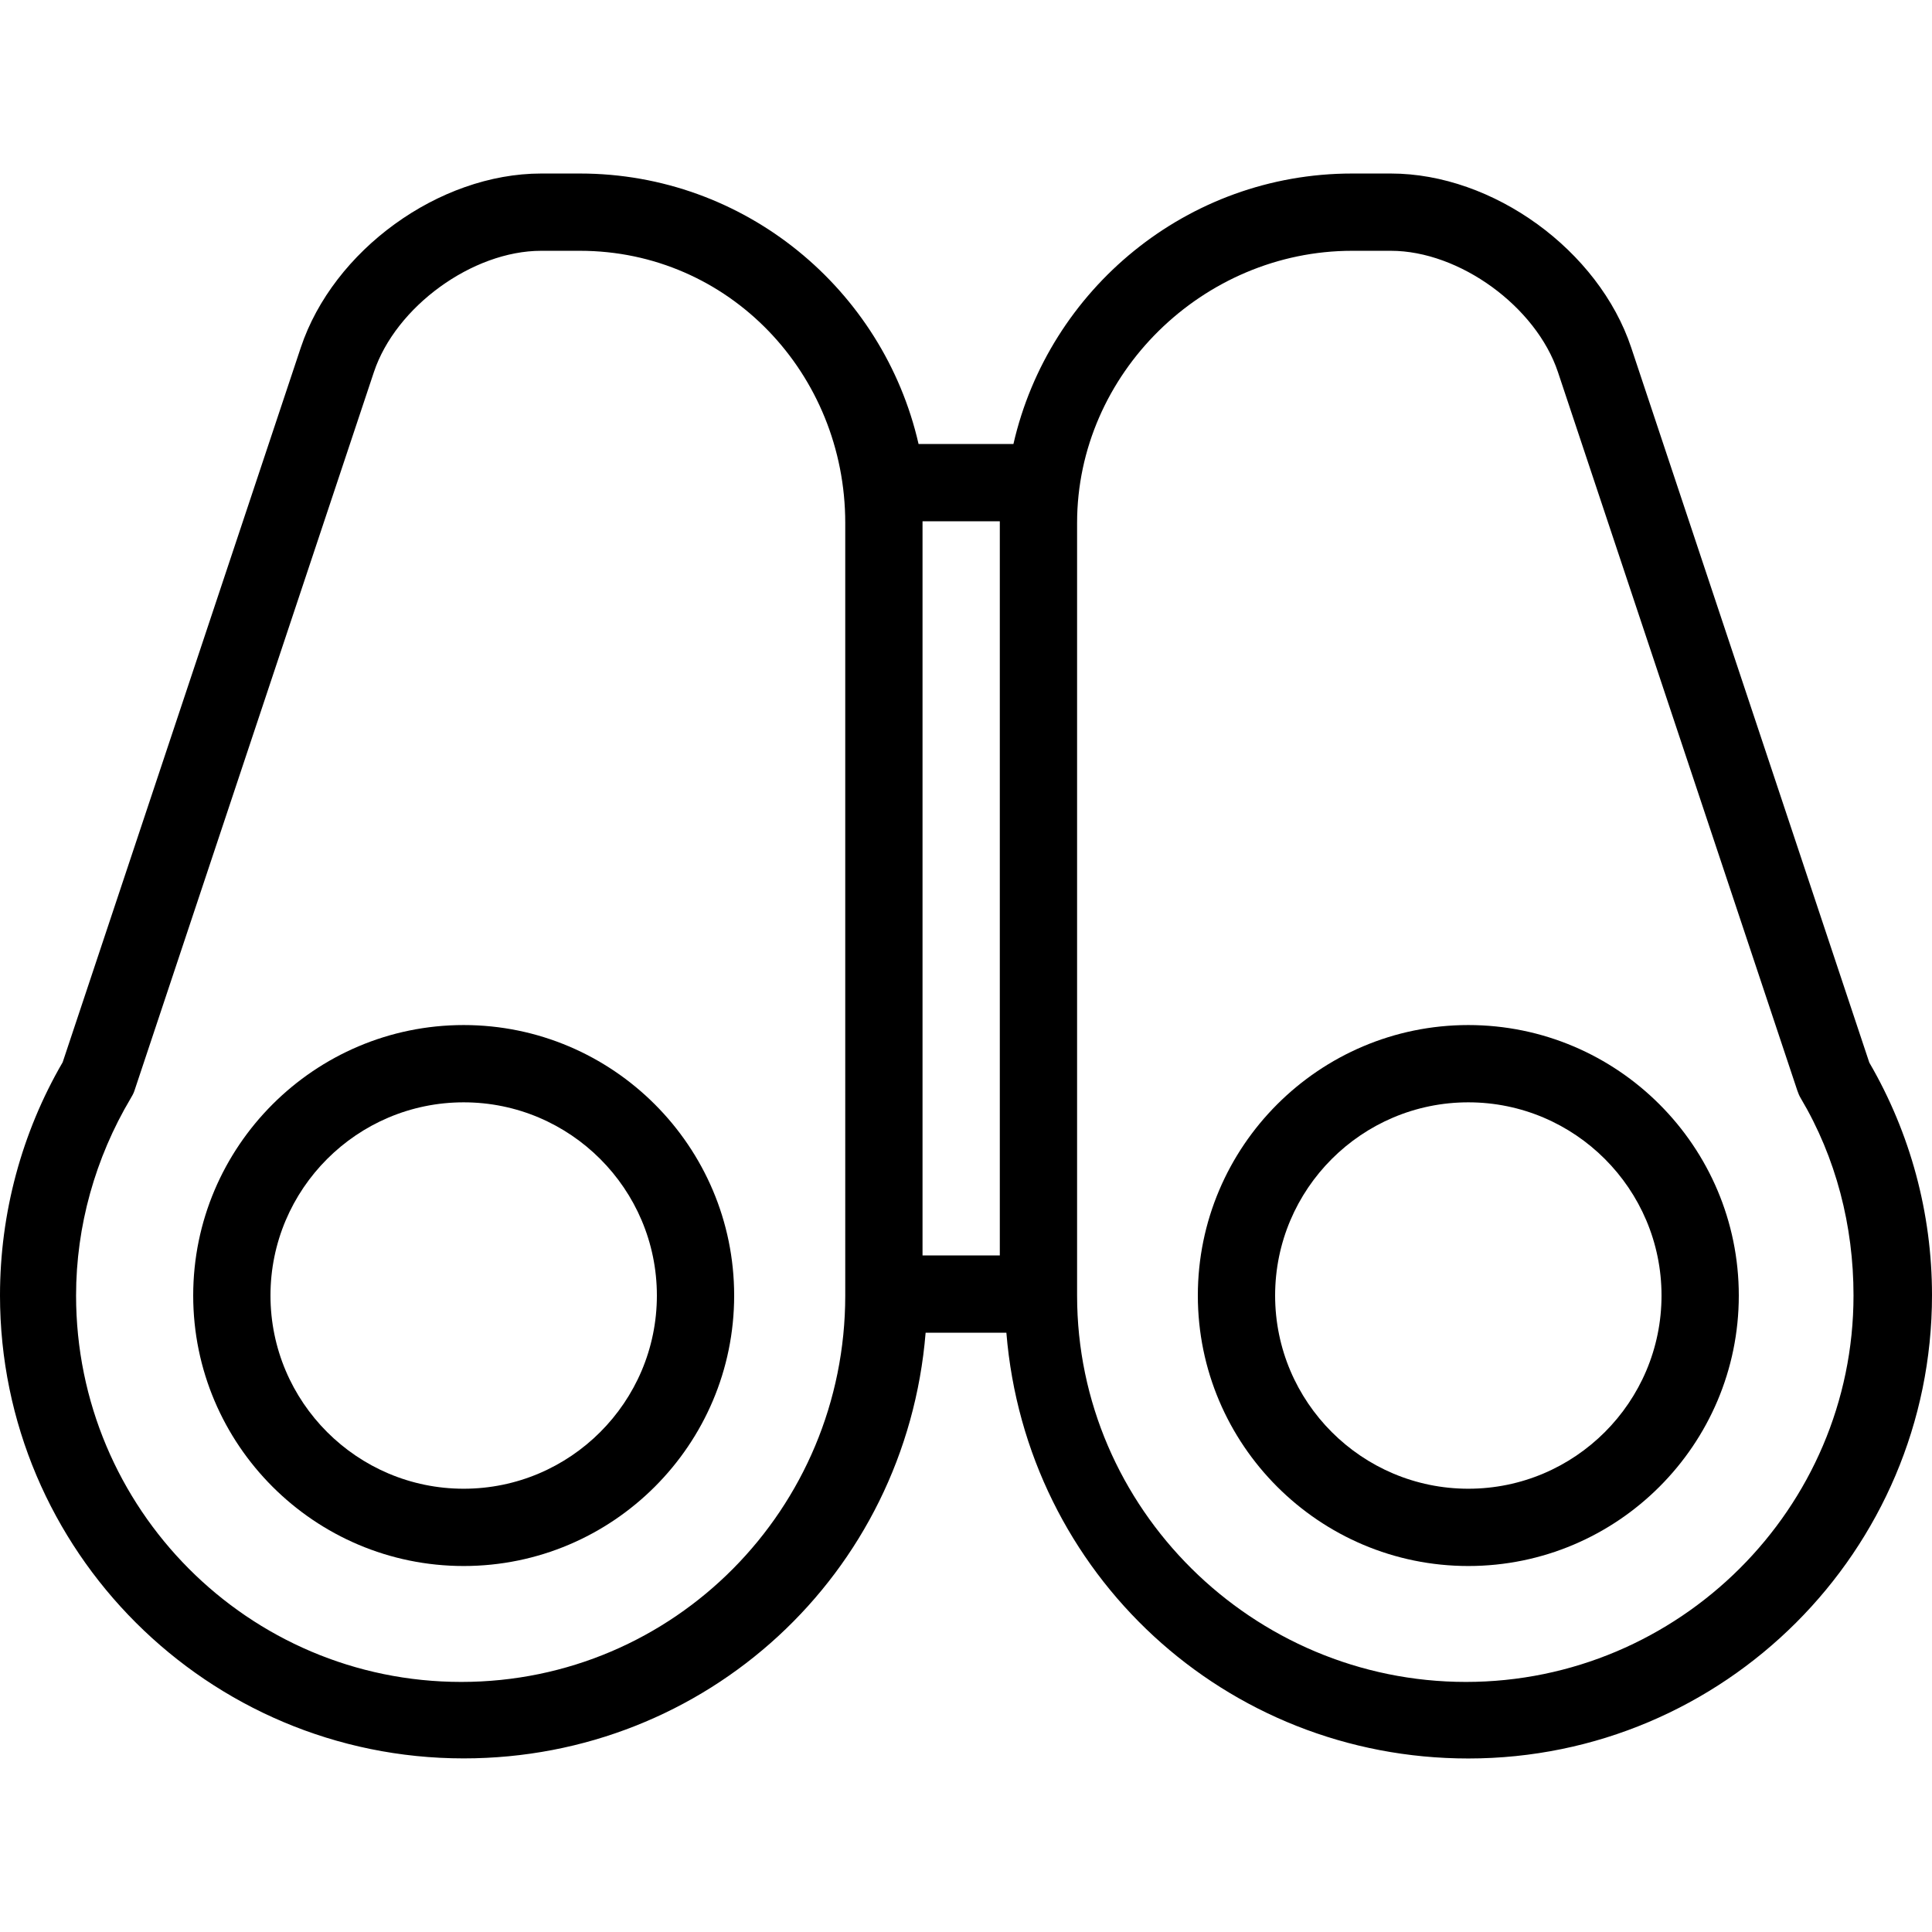 <?xml version="1.0" encoding="iso-8859-1"?>
<!-- Uploaded to: SVG Repo, www.svgrepo.com, Generator: SVG Repo Mixer Tools -->
<svg fill="#000000" height="800px" width="800px" version="1.1" id="Layer_1" xmlns="http://www.w3.org/2000/svg" xmlns:xlink="http://www.w3.org/1999/xlink" 
	 viewBox="0 0 512 512" xml:space="preserve">
<g>
	<g>
		<path d="M122.88,271.649c-39.52,0-71.68,32.155-71.68,71.68c0,39.525,32.16,71.68,71.68,71.68s71.68-32.155,71.68-71.68
			C194.56,303.804,162.4,271.649,122.88,271.649z M122.88,394.529c-28.23,0-51.2-22.97-51.2-51.2c0-28.23,22.97-51.2,51.2-51.2
			c28.23,0,51.2,22.97,51.2,51.2C174.08,371.559,151.11,394.529,122.88,394.529z"/>
	</g>
</g>
<g>
	<g>
		<path d="M495.39,281.604l-63.1-189.482c-8.58-25.765-36.57-46.138-63.71-46.138h-10.26c-43.72,0-80.4,30.72-89.75,71.68h-25.14
			c-9.347-40.96-46.027-71.68-89.75-71.68h-10.25c-27.15,0-55.14,20.372-63.72,46.138l-63.1,189.386
			C5.74,300.183,0,321.551,0,343.281c0,67.755,55.12,122.711,122.88,122.711c64.31,0,117.195-48.809,122.42-112.809h21.4
			c5.225,64,58.113,112.833,122.42,112.833c67.76,0,122.88-55.029,122.88-122.784C512,321.502,506.26,300.279,495.39,281.604z
			 M224,343.329c0,56.465-45.3,102.4-101.76,102.4s-102.08-45.935-102.08-102.4c0-18.43,5.11-36.49,14.46-52.235
			c0.38-0.63,0.76-1.295,0.99-1.99L99.09,98.601c5.78-17.315,26.1-32.137,44.34-32.137h10.25c39.48,0,70.32,32.565,70.32,72.12
			V343.329z M264.96,138.584v194.12h-20.48v-194.12c0-0.019,0-0.44,0-0.44h20.48C264.96,138.144,264.96,138.565,264.96,138.584z
			 M388.48,445.729c-56.46,0-103.04-45.935-103.04-102.4V138.584c0-39.555,33.4-72.12,72.88-72.12h10.26
			c18.23,0,38.51,14.822,44.29,32.137l63.44,190.406c0.23,0.695,0.53,1.409,0.91,2.039c9.35,15.745,13.98,33.829,13.98,52.259
			C491.2,399.77,444.94,445.729,388.48,445.729z"/>
	</g>
</g>
<g>
	<g>
		<path d="M389.12,271.649c-39.52,0-71.68,32.155-71.68,71.68c0,39.525,32.16,71.68,71.68,71.68s71.68-32.155,71.68-71.68
			C460.8,303.804,428.64,271.649,389.12,271.649z M389.12,394.529c-28.23,0-51.2-22.97-51.2-51.2c0-28.23,22.97-51.2,51.2-51.2
			s51.2,22.97,51.2,51.2C440.32,371.559,417.35,394.529,389.12,394.529z"/>
	</g>
</g>
</svg>